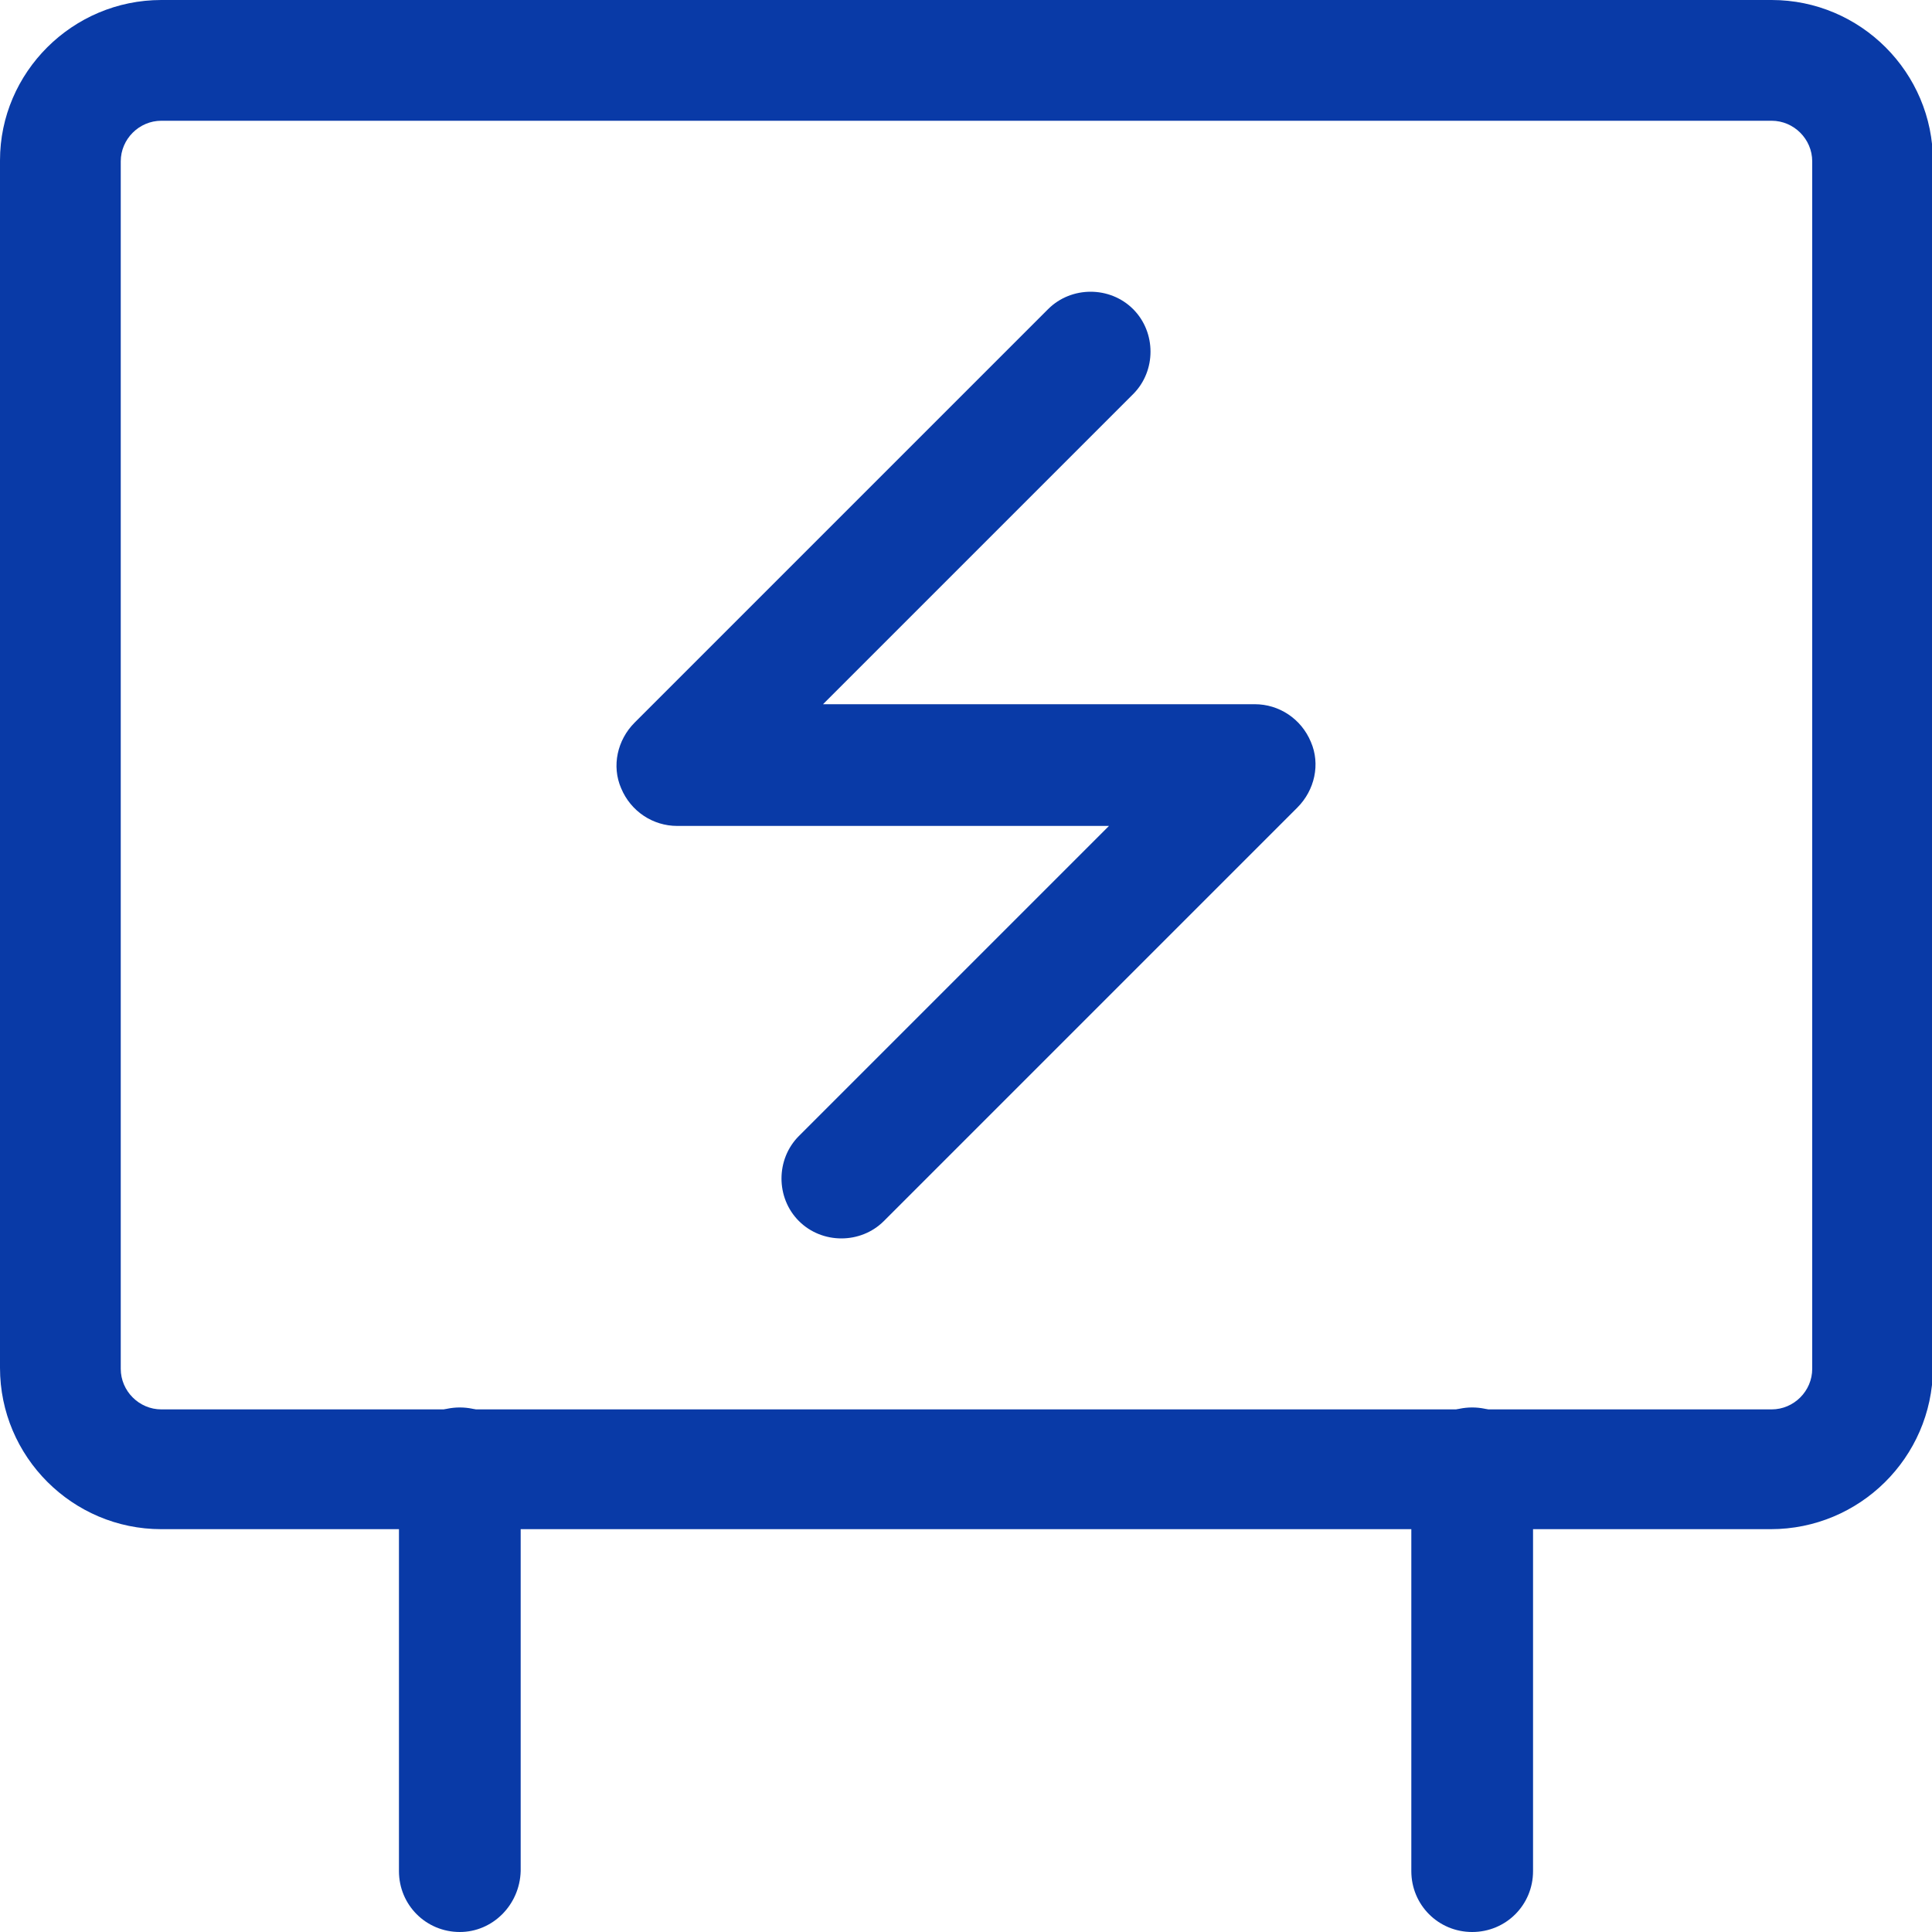 <?xml version="1.0" standalone="no"?><!DOCTYPE svg PUBLIC "-//W3C//DTD SVG 1.1//EN" "http://www.w3.org/Graphics/SVG/1.1/DTD/svg11.dtd"><svg t="1715398460832" class="icon" viewBox="0 0 1024 1024" version="1.1" xmlns="http://www.w3.org/2000/svg" p-id="8020" xmlns:xlink="http://www.w3.org/1999/xlink" width="200" height="200"><path d="M938.496 810.496H85.504c-47.104 0-85.504-38.4-85.504-85.504v-640C0 38.4 38.4 0 85.504 0h853.504c47.104 0 85.504 38.4 85.504 85.504v640c-0.512 47.104-38.912 84.992-86.016 84.992zM85.504 64c-11.776 0-21.504 9.728-21.504 21.504v640c0 11.776 9.728 21.504 21.504 21.504h853.504c11.776 0 21.504-9.728 21.504-21.504v-640c0-11.776-9.728-21.504-21.504-21.504H85.504z" fill="#093AA7" p-id="8021"></path><path d="M243.712 1024c-17.92 0-32.256-14.336-32.256-32.256V778.24c0-17.92 14.336-32.256 32.256-32.256s32.256 14.336 32.256 32.256v213.504c-0.512 17.92-14.848 32.256-32.256 32.256zM780.288 1024c-17.92 0-32.256-14.336-32.256-32.256V778.24c0-17.92 14.336-32.256 32.256-32.256s32.256 14.336 32.256 32.256v213.504c0 17.92-14.336 32.256-32.256 32.256zM445.952 656.384c-8.192 0-16.384-3.072-22.528-9.216-12.288-12.288-12.288-32.768 0-45.056l164.352-164.352H358.912c-12.8 0-24.576-7.68-29.696-19.968-5.12-11.776-2.048-25.6 7.168-34.816L555.52 163.84c12.288-12.288 32.768-12.288 45.056 0 12.288 12.288 12.288 32.768 0 45.056L436.224 373.248h228.864c12.8 0 24.576 7.68 29.696 19.968 5.12 11.776 2.048 25.6-7.168 34.816l-219.136 219.136c-6.144 6.144-14.336 9.216-22.528 9.216z" fill="#093AA7" p-id="8022"></path></svg>